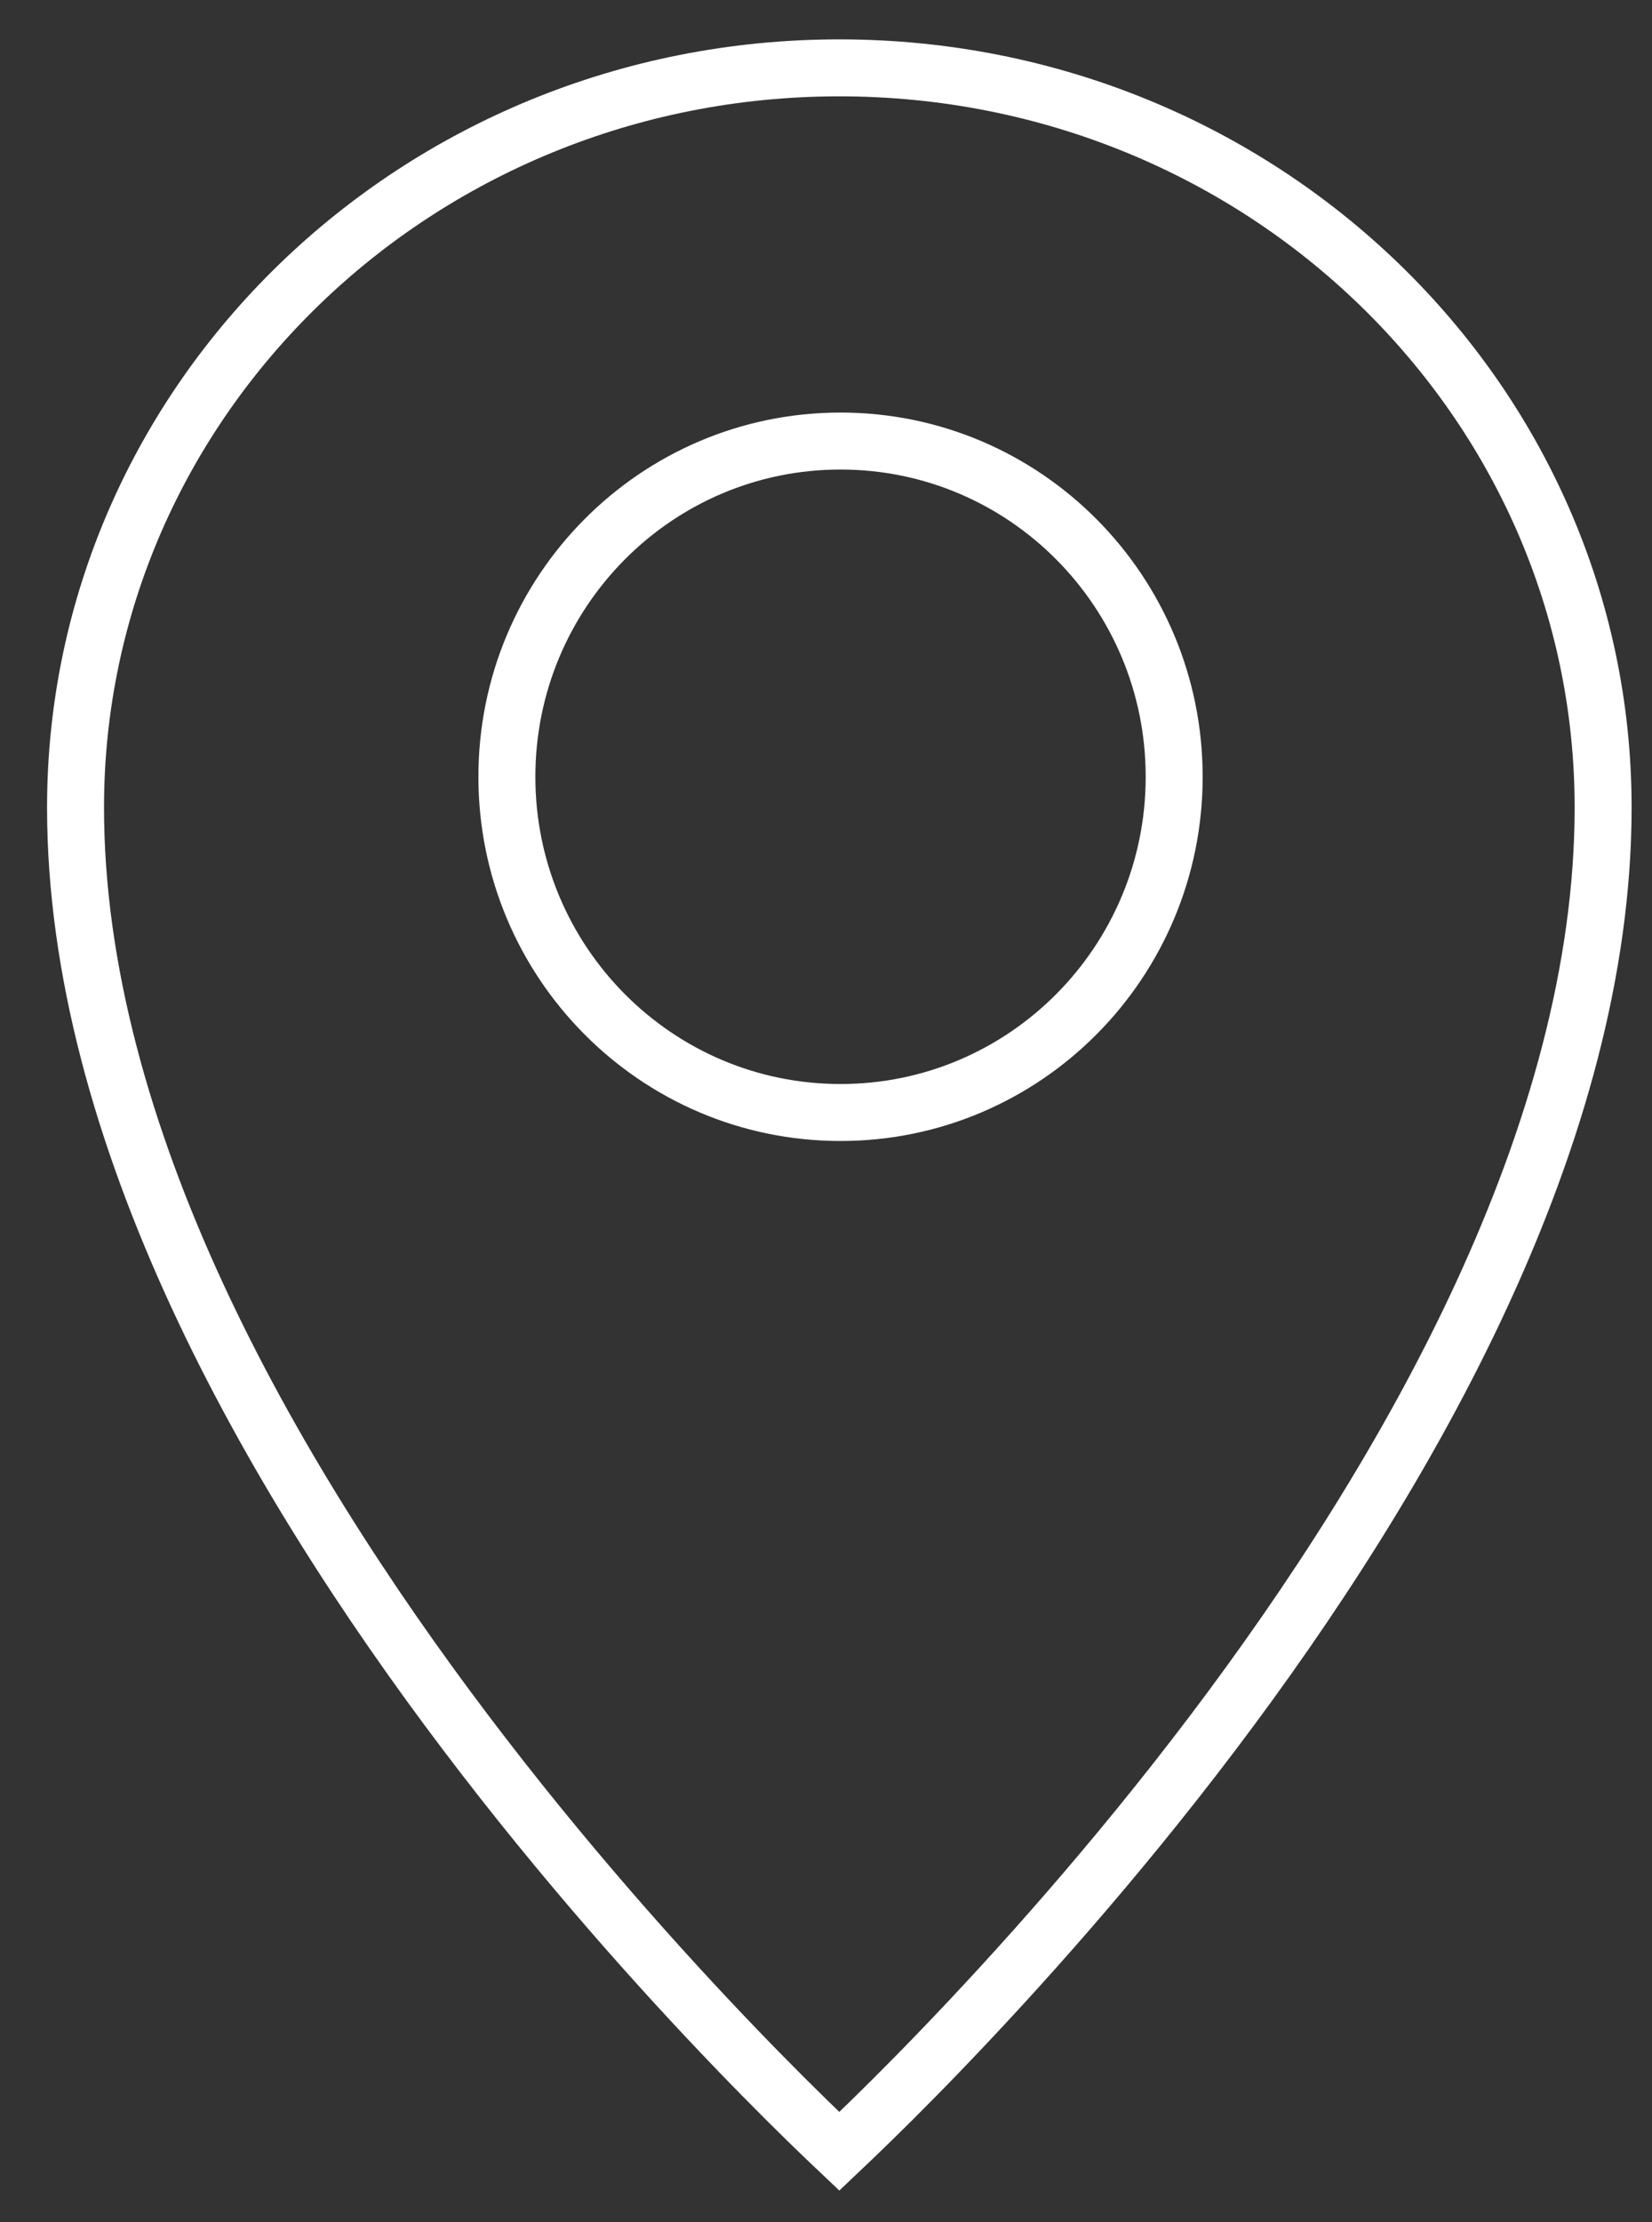 <?xml version="1.0" encoding="UTF-8"?> <svg xmlns="http://www.w3.org/2000/svg" width="29" height="39" viewBox="0 0 29 39" fill="none"><rect x="0" y="0" width="29" height="39" fill="#333333" stroke="none"/> <path d="M28.142 14.173C28.142 19.88 24.753 25.835 21.289 30.415C19.565 32.694 17.84 34.61 16.546 35.956C15.9 36.629 15.361 37.158 14.985 37.519C14.891 37.61 14.807 37.69 14.734 37.759C14.661 37.69 14.577 37.61 14.482 37.519C14.106 37.158 13.568 36.629 12.921 35.956C11.627 34.61 9.902 32.694 8.179 30.415C4.714 25.835 1.326 19.88 1.326 14.173C1.326 7.018 7.314 1.191 14.734 1.191C22.153 1.191 28.142 7.018 28.142 14.173ZM14.755 19.526C17.993 19.526 20.612 16.885 20.612 13.634C20.612 10.382 17.993 7.741 14.755 7.741C11.517 7.741 8.898 10.382 8.898 13.634C8.898 16.885 11.517 19.526 14.755 19.526Z" stroke="white"></path> </svg> 